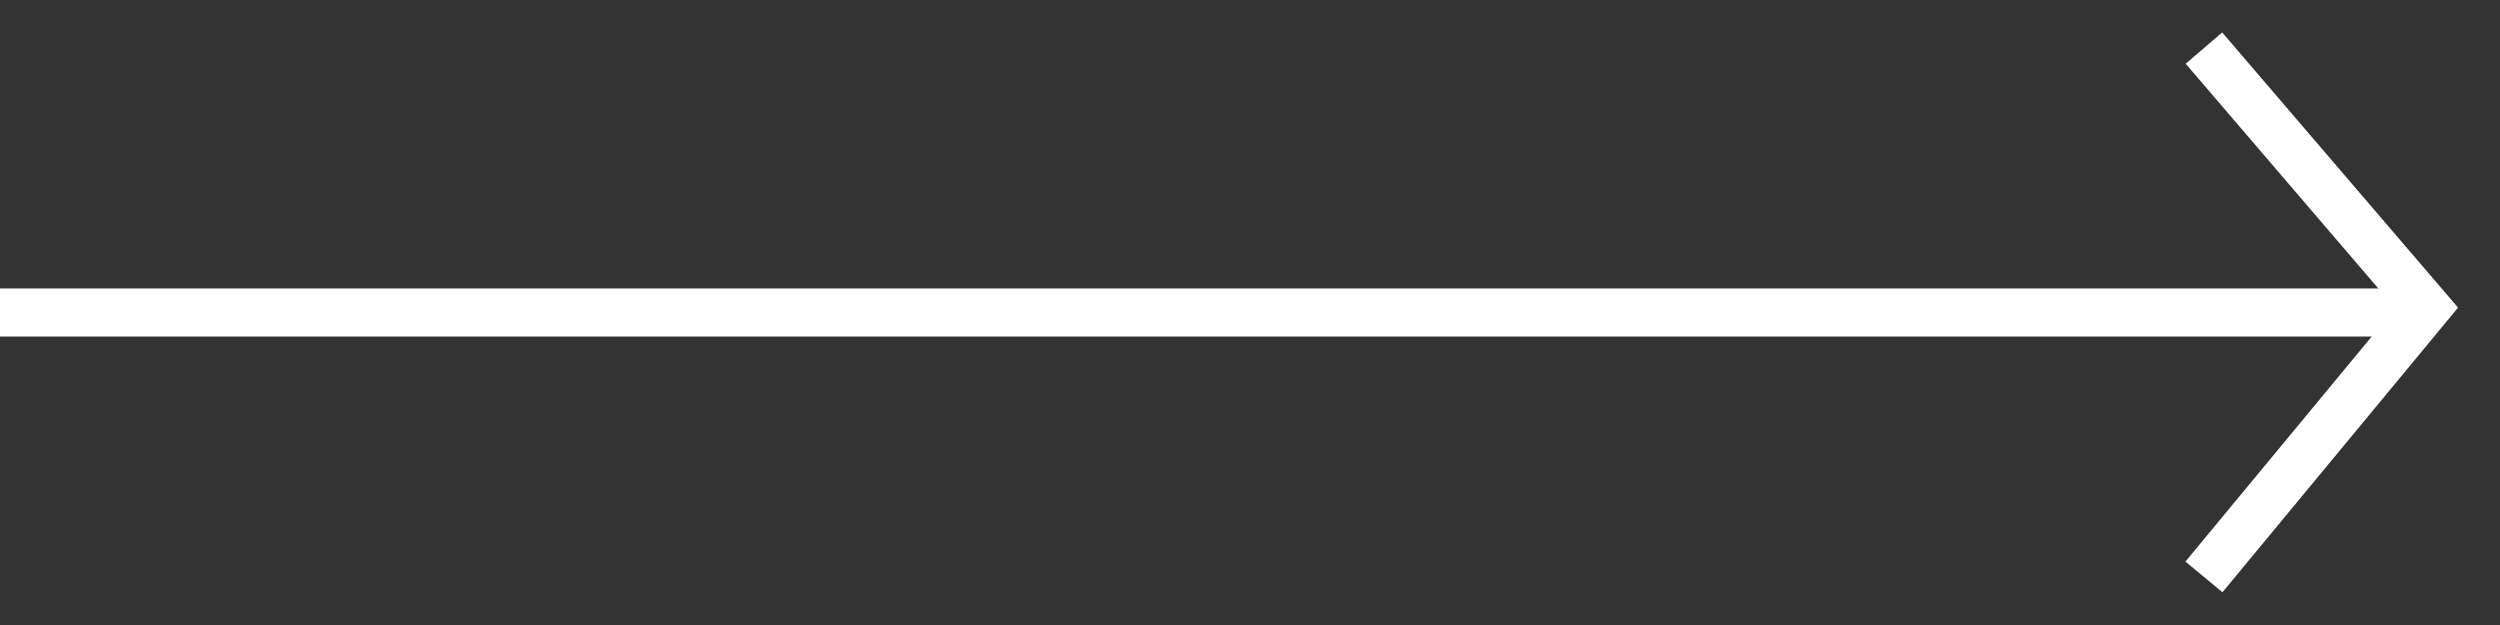 <svg width="52" height="13" viewBox="0 0 52 13" fill="none" xmlns="http://www.w3.org/2000/svg">
<rect x="0" y="0" width="52" height="13" fill="#333333" stroke="none"/>
<path d="M45.842 1L50.474 6.404L45.842 12" stroke="white"/>
<path d="M50.474 6.5H0" stroke="white"/>
</svg>
